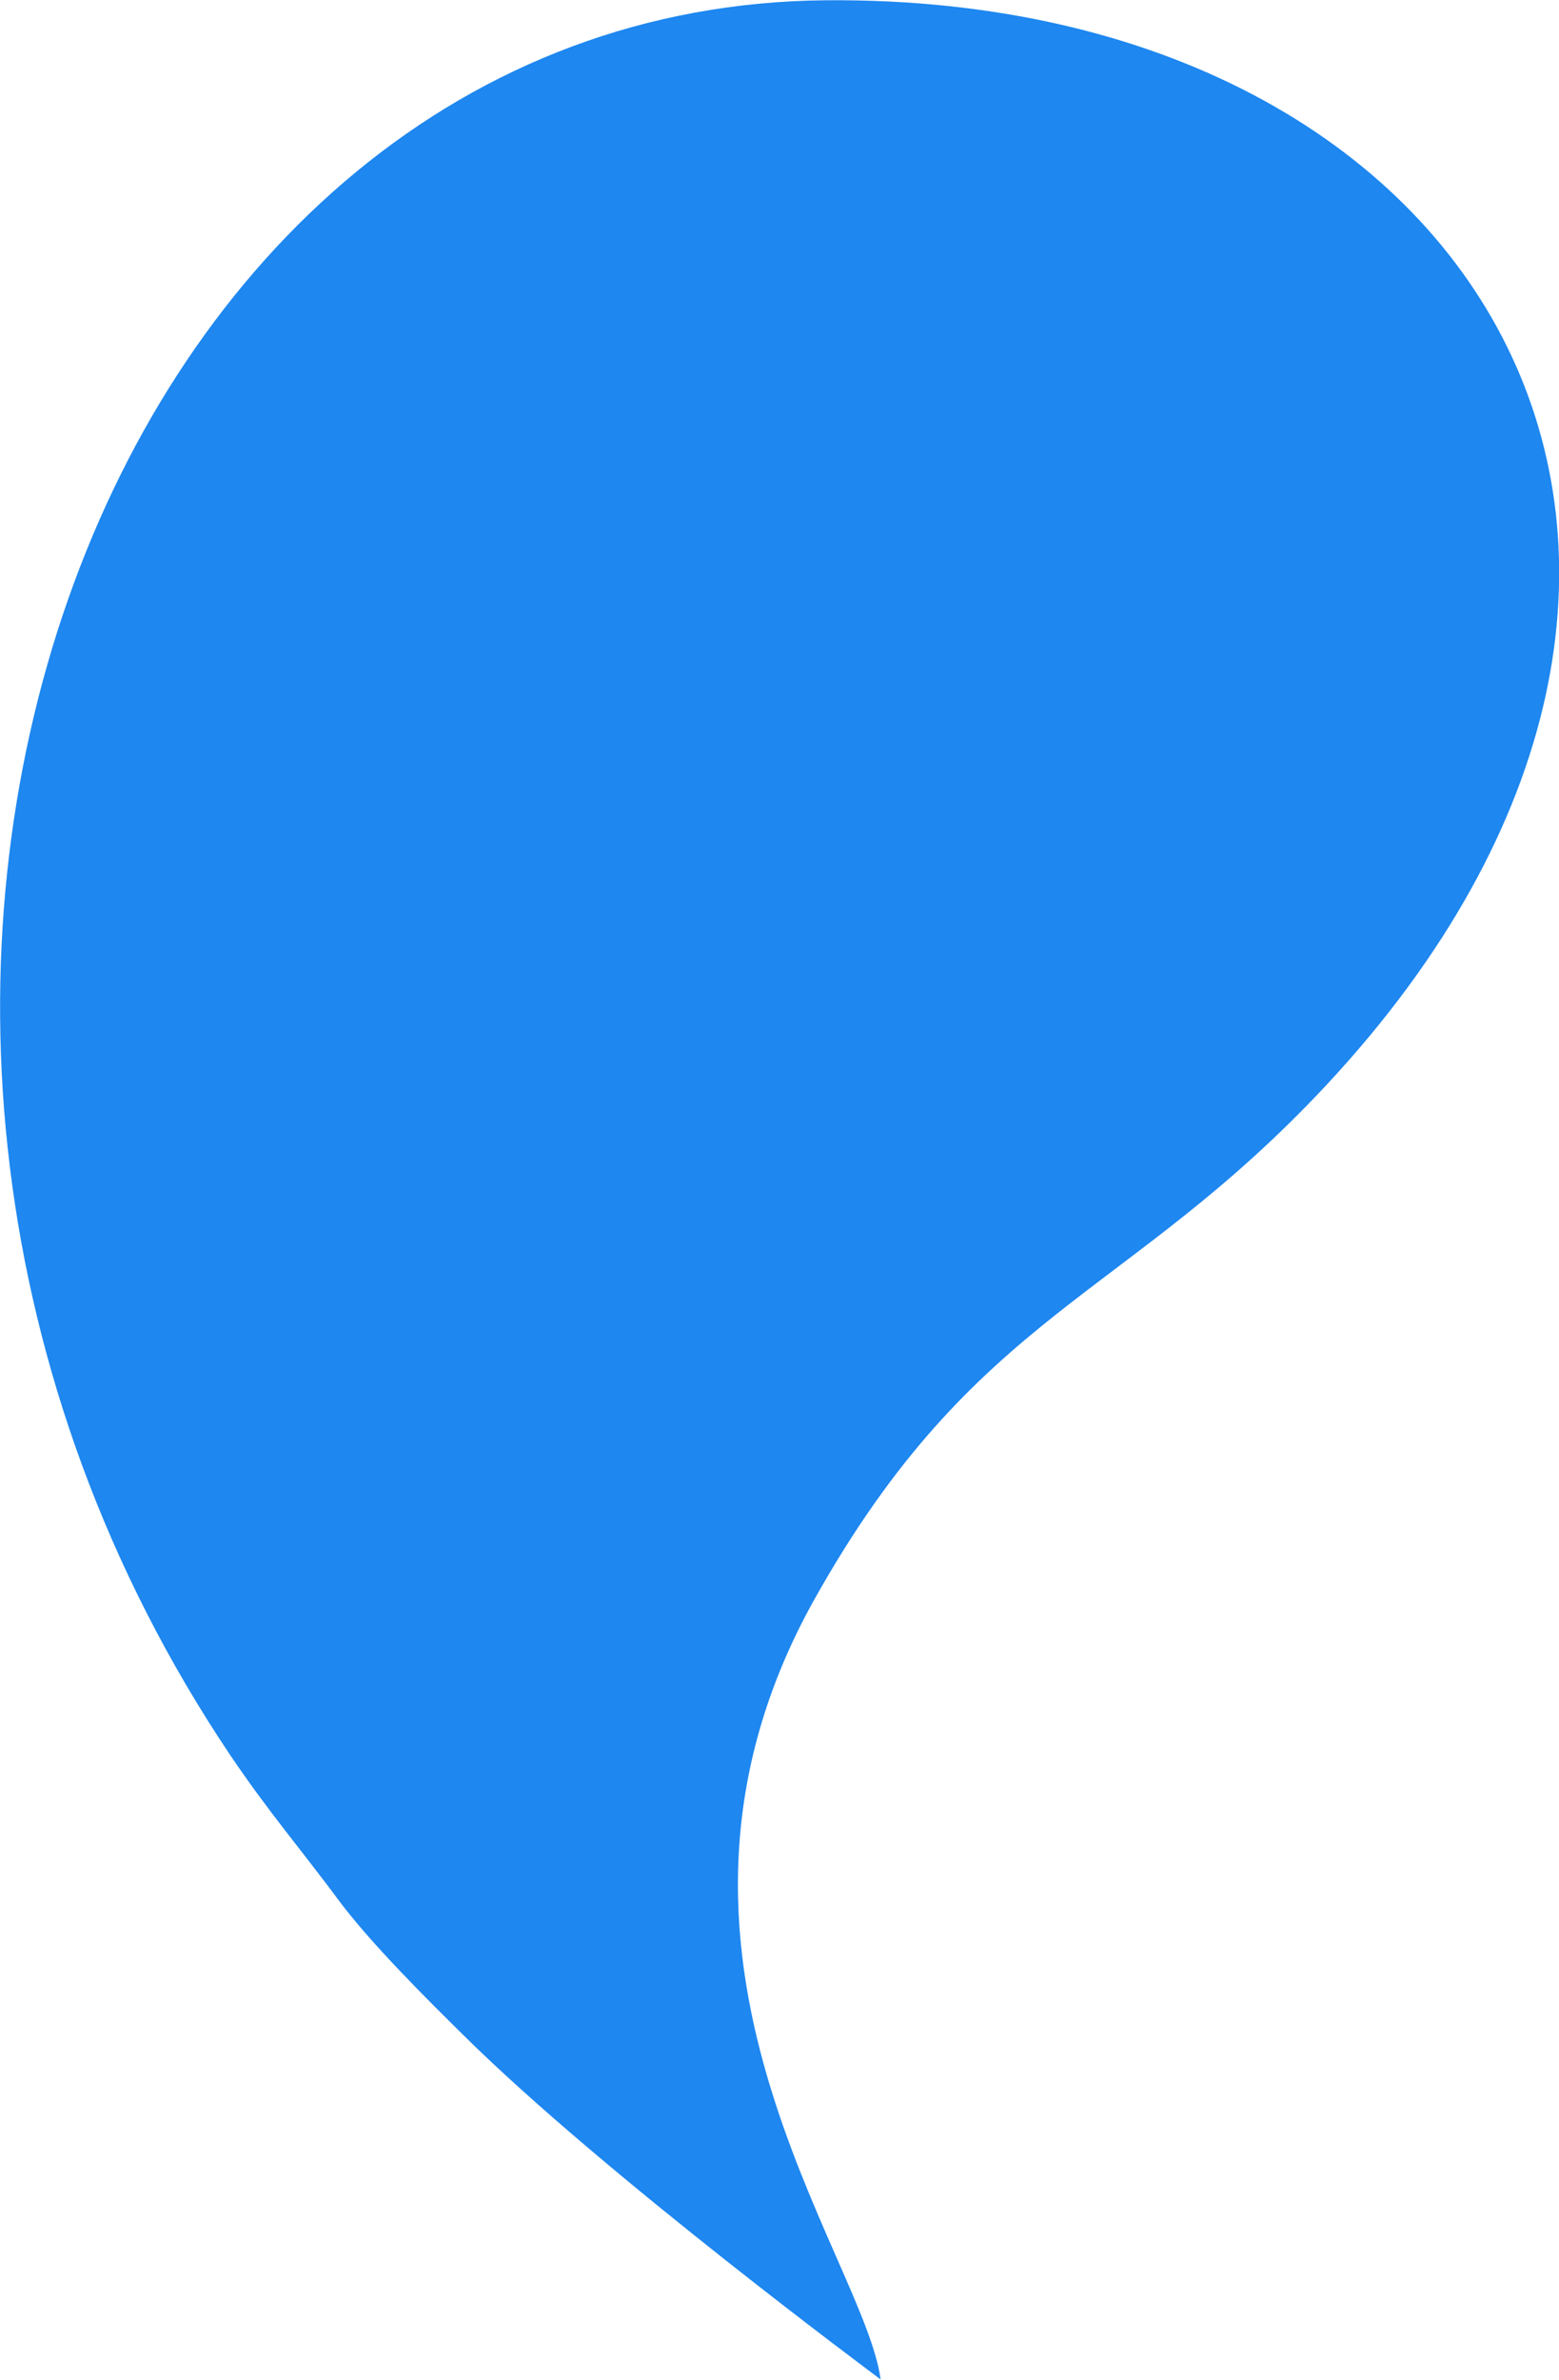 <?xml version="1.0" encoding="UTF-8"?>
<!DOCTYPE svg PUBLIC "-//W3C//DTD SVG 1.1//EN" "http://www.w3.org/Graphics/SVG/1.1/DTD/svg11.dtd">
<!-- Creator: CorelDRAW X8 -->
<svg xmlns="http://www.w3.org/2000/svg" xml:space="preserve" width="2.242in" height="3.42in" version="1.1" style="shape-rendering:geometricPrecision; text-rendering:geometricPrecision; image-rendering:optimizeQuality; fill-rule:evenodd; clip-rule:evenodd"
viewBox="0 0 3369 5138"
 xmlns:xlink="http://www.w3.org/1999/xlink">
 <defs>
  <style type="text/css">
   <![CDATA[
    .fil0 {fill:#1E87F0;fill-rule:nonzero}
   ]]>
  </style>
 </defs>
 <g id="Layer_x0020_1">
  <path class="fil0" d="M1903 5138c-35,-267 -571,-918 -144,-1683 349,-624 675,-649 1107,-1112 1043,-1118 359,-2354 -1080,-2343 -1570,12 -2371,2176 -1289,3789 83,123 154,205 237,317 69,92 189,211 267,288 306,303 900,742 902,744z"/>
 </g>
</svg>
